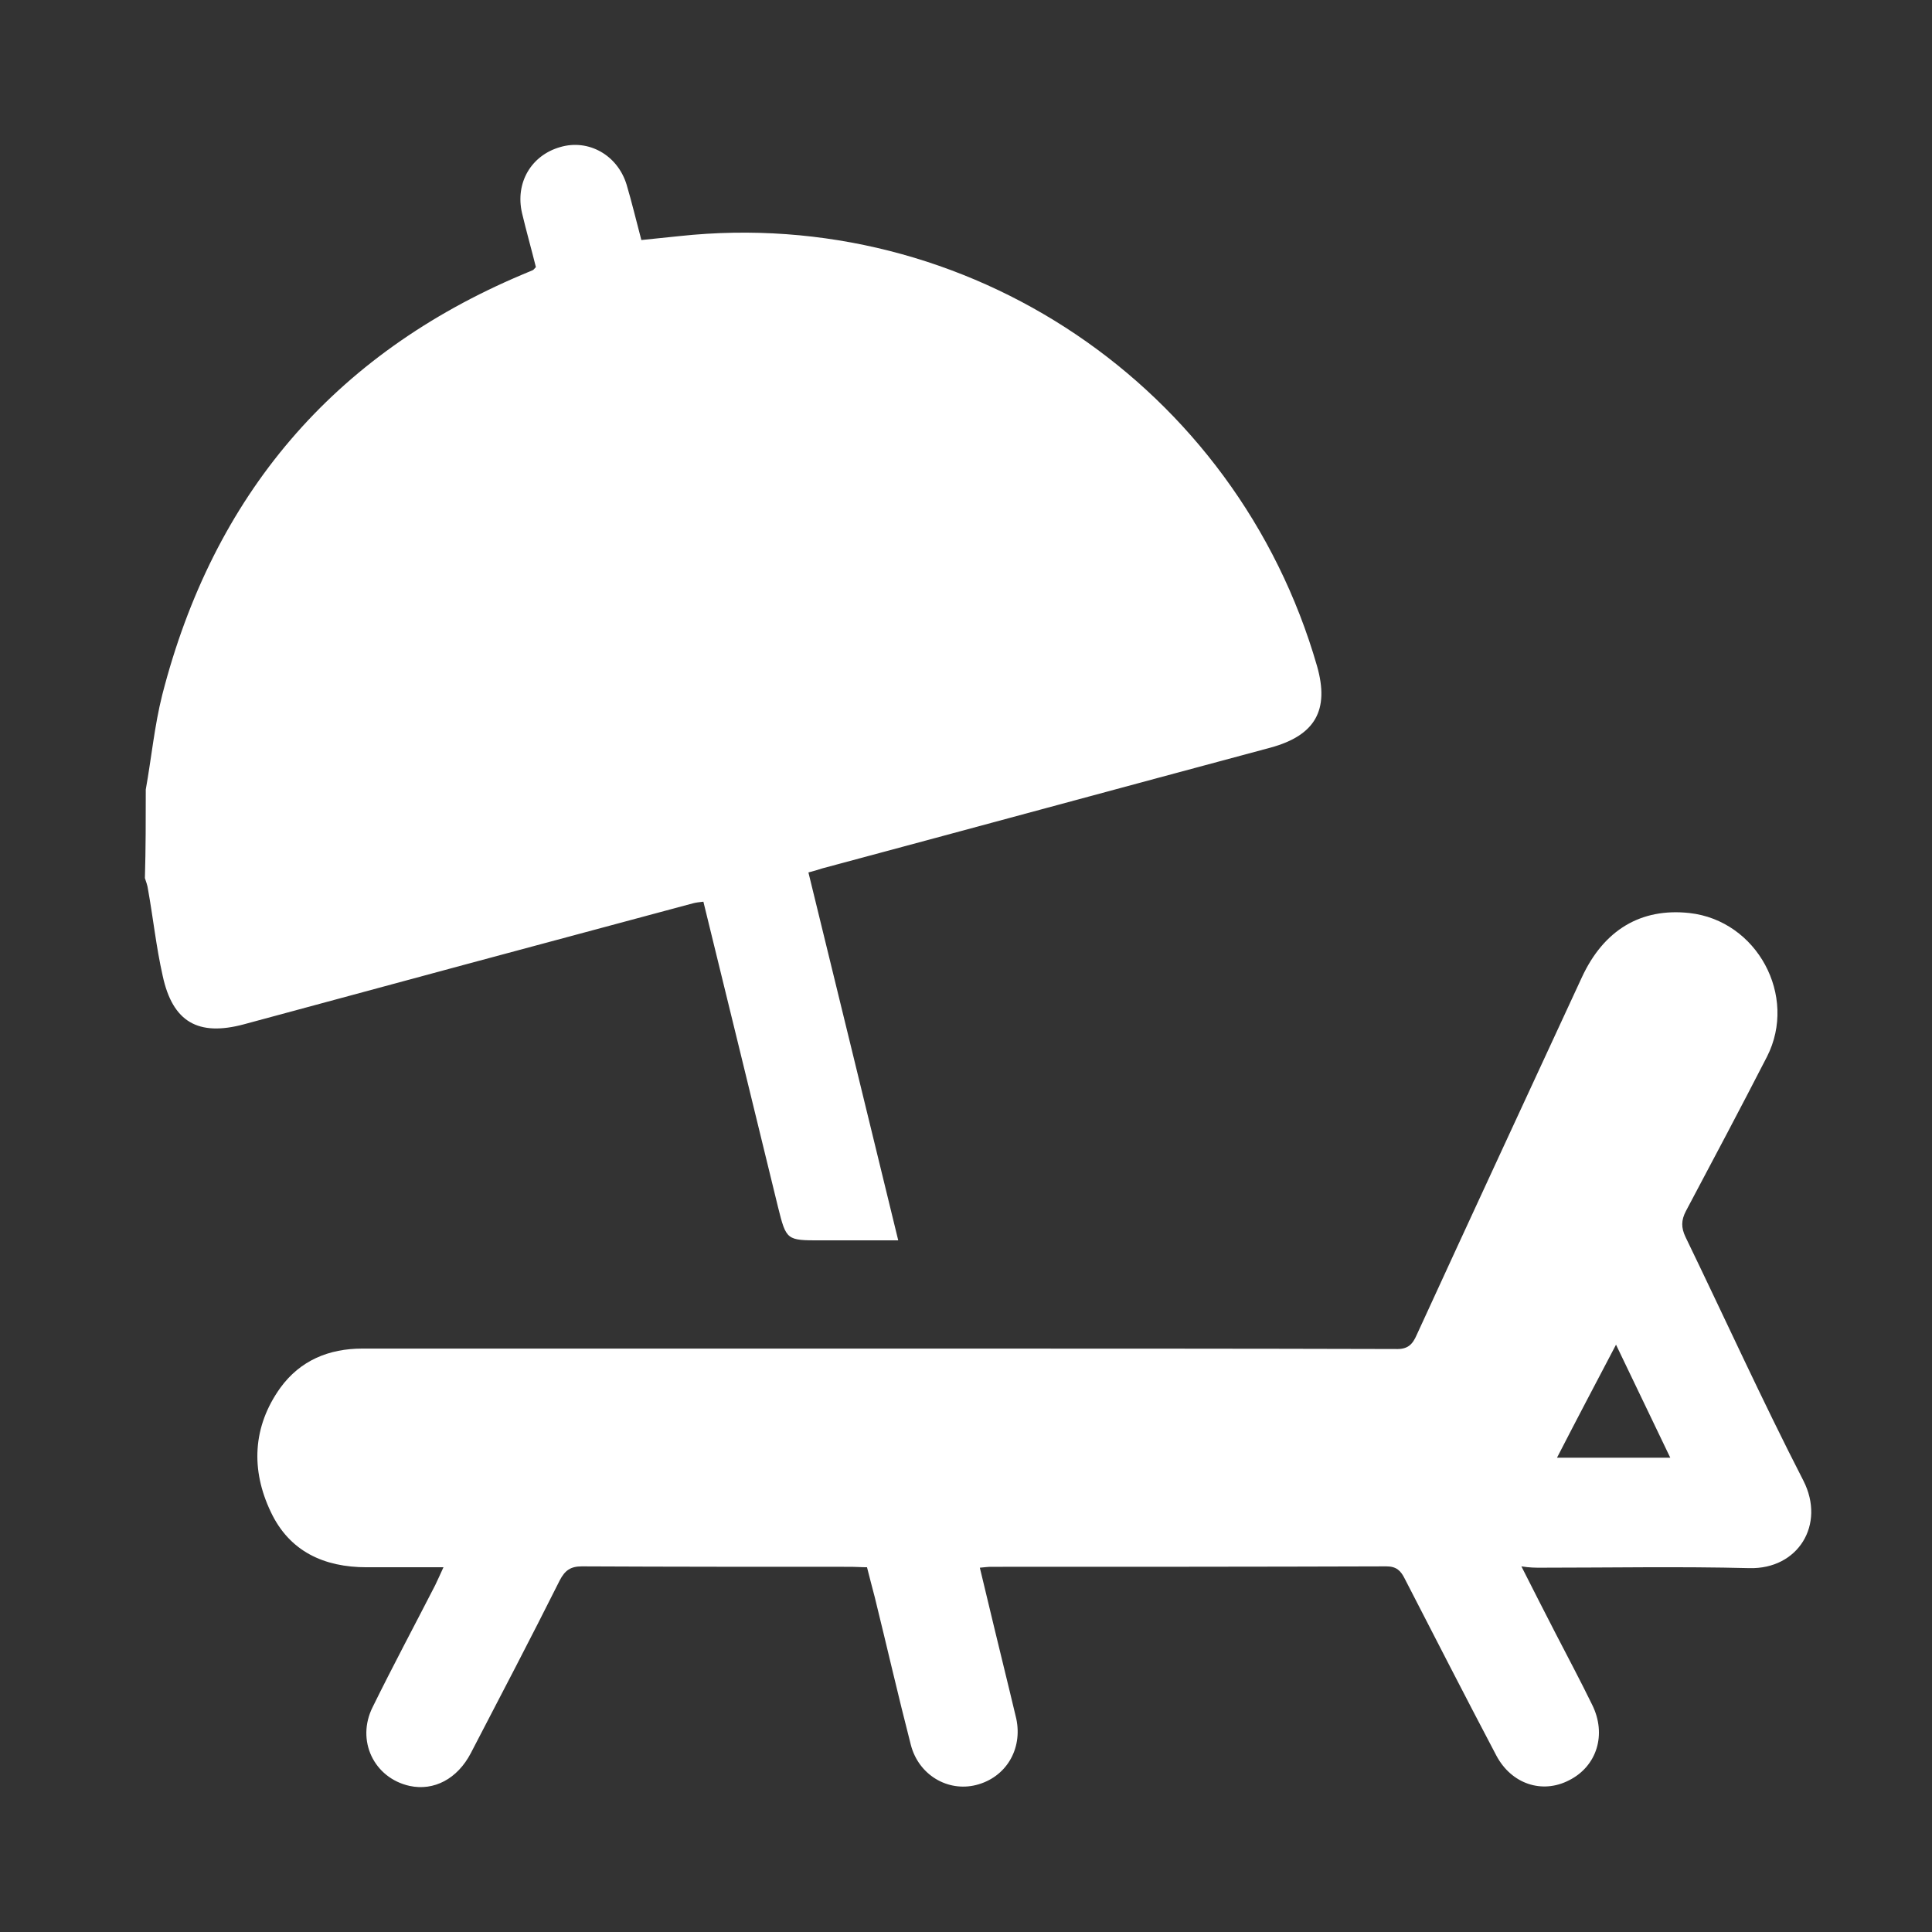 <?xml version="1.0" encoding="UTF-8"?>
<svg xmlns="http://www.w3.org/2000/svg" width="80" height="80" viewBox="0 0 80 80" fill="none">
  <rect x="0" y="0" width="80" height="80" fill="#333333" stroke="none"/>
  <path d="M6.036 32.692C6.27 31.391 6.395 30.053 6.719 28.77C8.839 20.511 13.799 14.674 21.633 11.367C21.777 11.313 21.921 11.24 22.064 11.186C22.1 11.168 22.118 11.132 22.19 11.06C22.011 10.337 21.795 9.578 21.615 8.819C21.328 7.572 21.993 6.433 23.197 6.09C24.364 5.746 25.569 6.415 25.946 7.644C26.161 8.367 26.341 9.126 26.557 9.939C27.078 9.885 27.617 9.831 28.138 9.776C40.07 8.493 51.193 15.993 54.535 27.578C55.056 29.403 54.463 30.451 52.612 30.957C46.413 32.62 40.231 34.3 34.032 35.963C33.87 36.017 33.691 36.071 33.475 36.126C34.715 41.186 35.937 46.21 37.194 51.361C36.062 51.361 35.02 51.361 33.978 51.361C32.576 51.361 32.559 51.361 32.217 49.987C31.193 45.794 30.169 41.583 29.126 37.337C28.965 37.355 28.803 37.373 28.677 37.409C22.478 39.071 16.296 40.734 10.097 42.415C8.21 42.921 7.15 42.324 6.737 40.409C6.467 39.216 6.341 38.005 6.126 36.812C6.108 36.668 6.054 36.523 6 36.361C6.036 35.132 6.036 33.903 6.036 32.692ZM63.807 64.915C66.682 64.915 69.557 64.86 72.432 64.933C74.463 64.987 75.595 63.125 74.678 61.318C72.971 57.993 71.426 54.595 69.791 51.216C69.611 50.836 69.611 50.529 69.809 50.15C70.941 48.017 72.073 45.885 73.169 43.752C74.445 41.24 72.756 38.114 69.952 37.806C67.958 37.59 66.412 38.493 65.496 40.481C63.214 45.415 60.932 50.33 58.668 55.264C58.488 55.68 58.29 55.879 57.787 55.86C51.3 55.842 44.813 55.842 38.309 55.842C30.546 55.842 22.765 55.842 15.003 55.842C13.619 55.842 12.433 56.33 11.606 57.469C10.456 59.077 10.384 60.866 11.211 62.601C11.984 64.246 13.421 64.897 15.182 64.897C16.206 64.897 17.231 64.897 18.363 64.897C18.219 65.204 18.129 65.421 18.021 65.638C17.159 67.318 16.26 68.999 15.434 70.68C14.733 72.071 15.488 73.625 16.961 73.951C17.968 74.168 18.938 73.662 19.495 72.595C20.735 70.21 21.975 67.842 23.178 65.439C23.394 65.023 23.628 64.86 24.095 64.86C27.815 64.878 31.552 64.878 35.272 64.878C35.469 64.878 35.667 64.897 35.901 64.897C36.009 65.33 36.116 65.728 36.224 66.144C36.727 68.186 37.194 70.228 37.716 72.252C38.039 73.499 39.243 74.204 40.411 73.915C41.651 73.607 42.352 72.433 42.082 71.168C41.992 70.788 41.902 70.427 41.813 70.047C41.399 68.348 40.986 66.65 40.573 64.915C40.77 64.897 40.914 64.878 41.04 64.878C46.503 64.878 51.947 64.878 57.41 64.86C57.823 64.86 58.003 65.041 58.165 65.366C59.422 67.806 60.68 70.264 61.956 72.686C62.585 73.878 63.861 74.294 64.975 73.716C66.125 73.137 66.538 71.818 65.927 70.589C65.442 69.595 64.921 68.619 64.418 67.644C63.951 66.74 63.501 65.854 62.998 64.86C63.34 64.915 63.573 64.915 63.807 64.915ZM64.472 60.36C65.28 58.788 66.071 57.288 66.916 55.68C67.688 57.288 68.407 58.788 69.162 60.36C67.562 60.36 66.071 60.36 64.472 60.36Z" fill="white"></path>
</svg>
